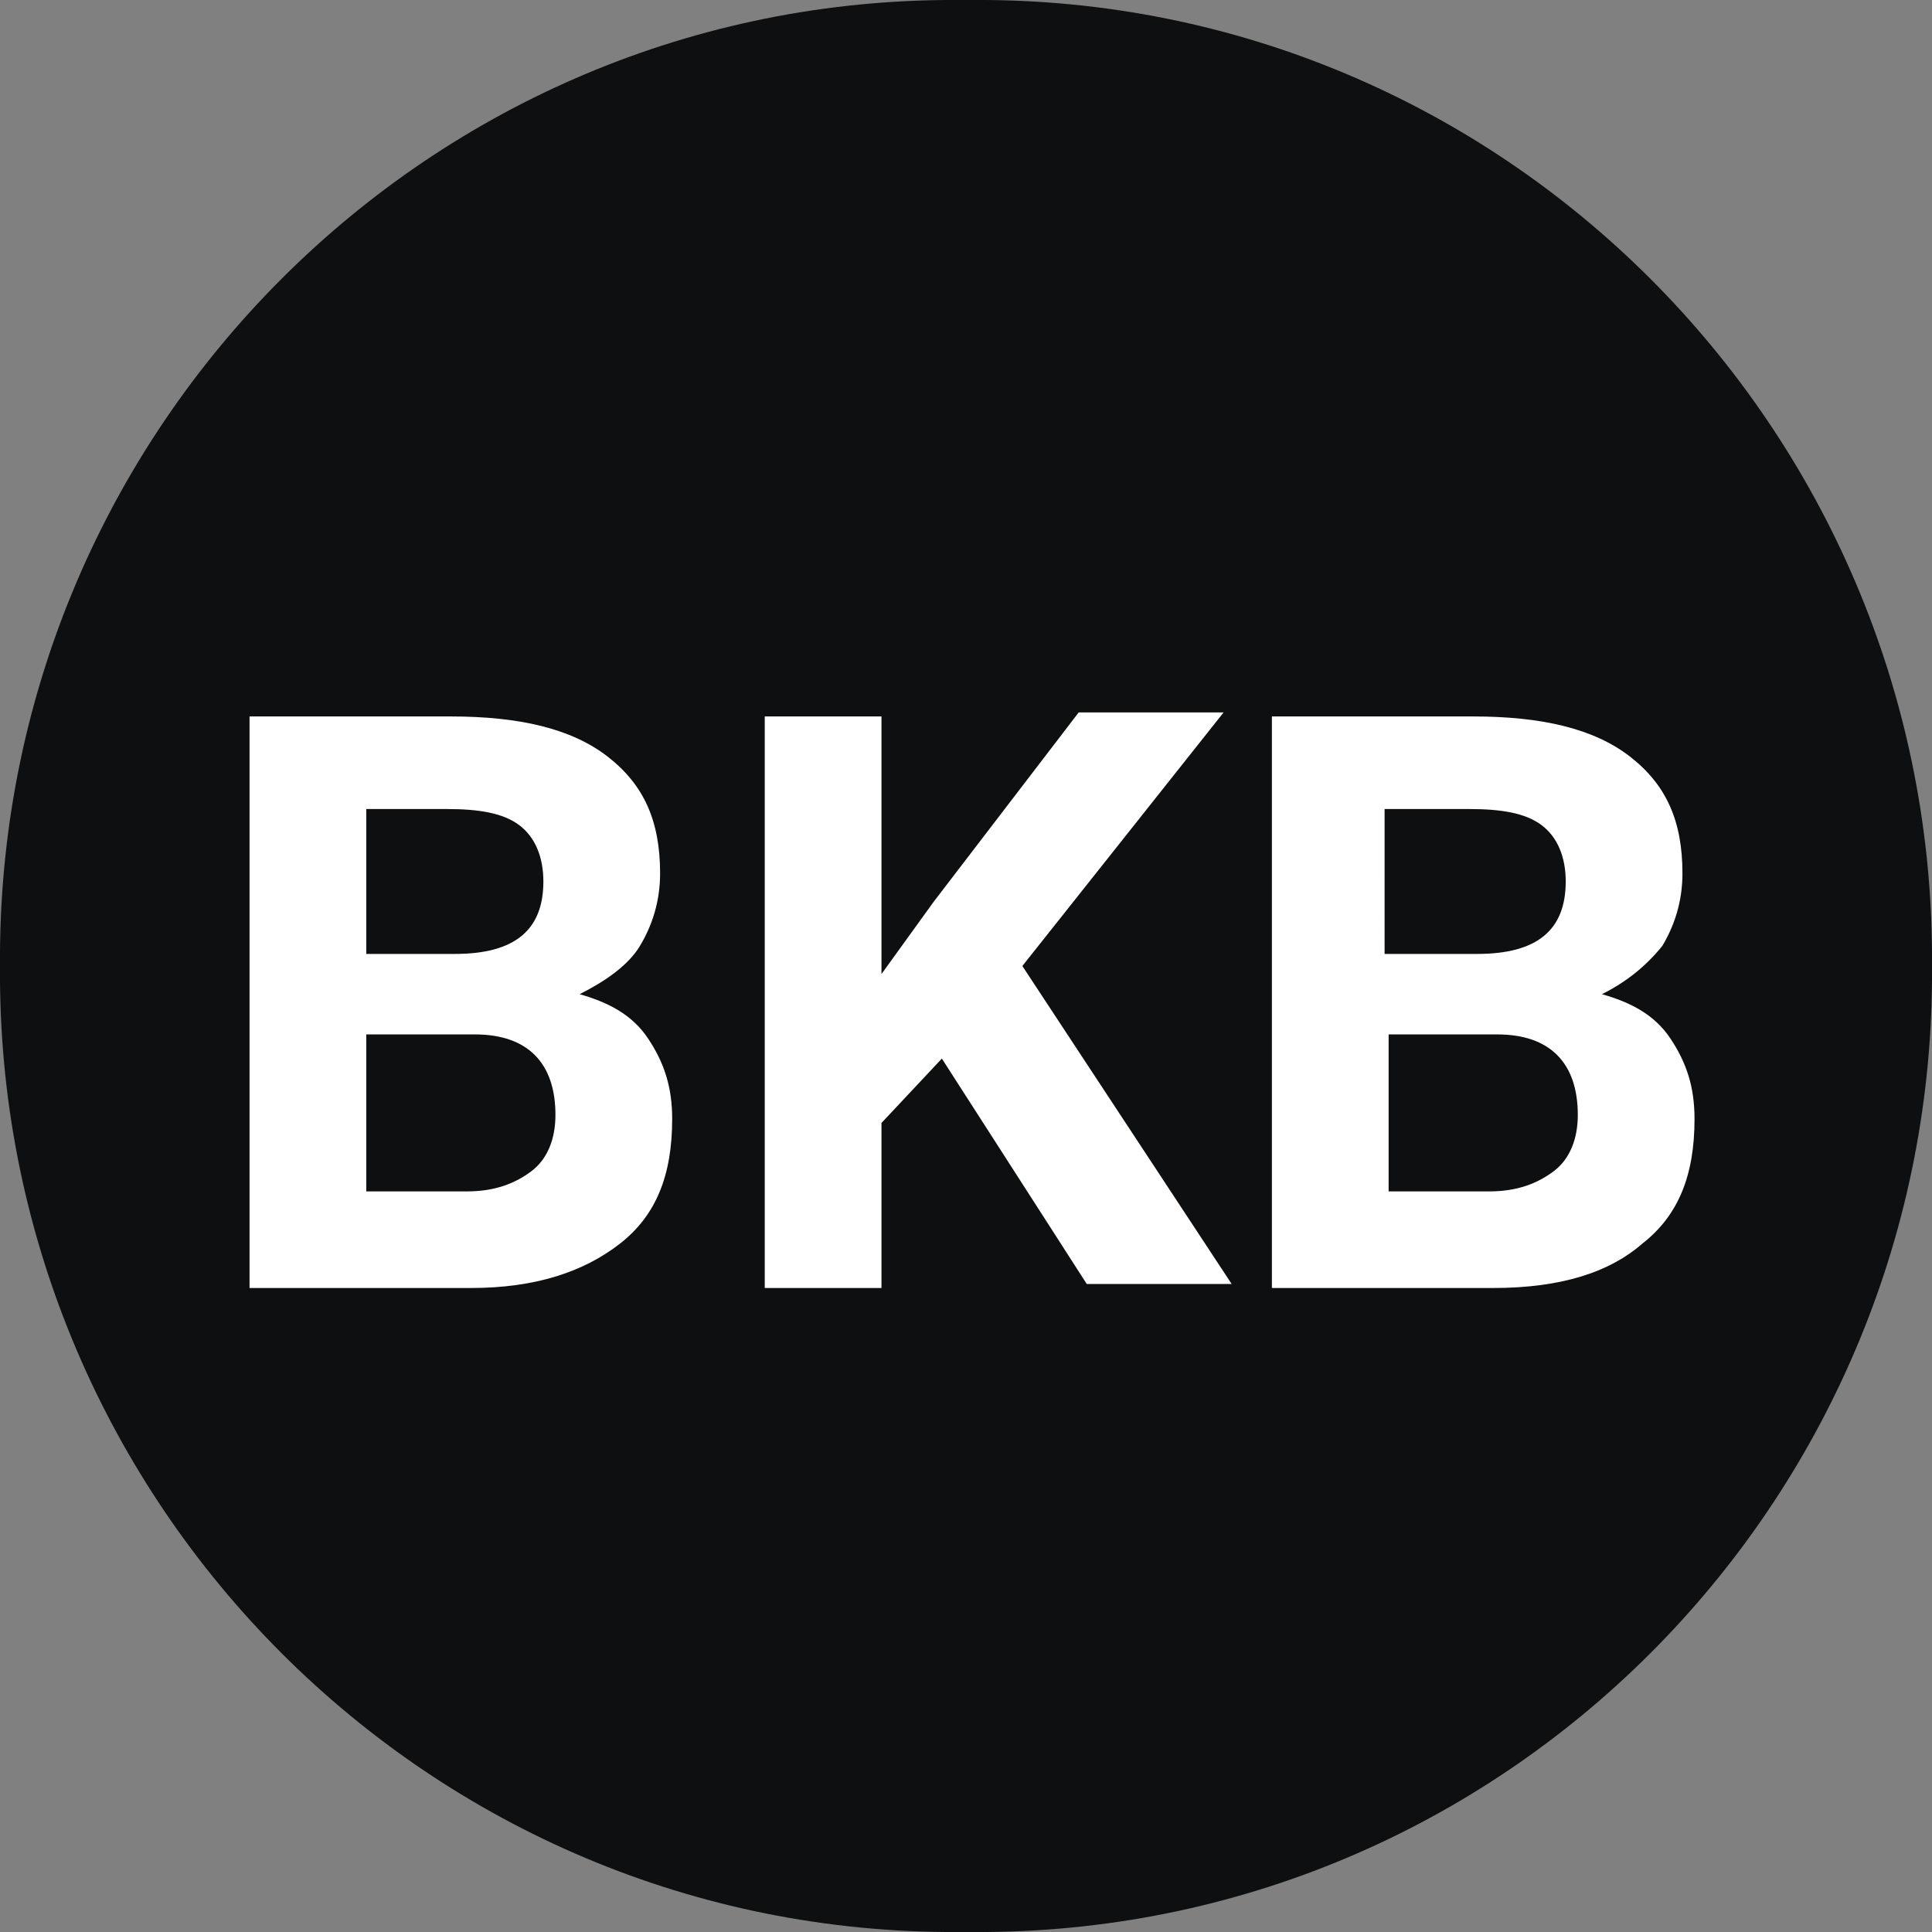 <?xml version="1.0" encoding="utf-8"?>
<!-- Generator: Adobe Illustrator 27.8.1, SVG Export Plug-In . SVG Version: 6.00 Build 0)  -->
<svg version="1.1" id="Layer_1" xmlns="http://www.w3.org/2000/svg" xmlns:xlink="http://www.w3.org/1999/xlink" x="0px" y="0px"
	 viewBox="0 0 48 48" style="enable-background:new 0 0 48 48;" xml:space="preserve">
<rect x="0" y="0" width="48" height="48" fill="#808080" stroke="none"/>
<style type="text/css">
	.st0{fill:#0E0F10;}
	.st1{enable-background:new    ;}
	.st2{fill:#FFFFFF;}
</style>
<path class="st0" d="M23.5,0C10.4,0.1-0.1,10.9,0,24c-0.1,13.1,10.4,23.9,23.5,24h1C37.6,47.9,48.1,37.1,48,24
	C48.1,10.9,37.6,0.1,24.5,0H23.5z"/>
<g class="st1">
	<path class="st2" d="M6.2,32V17.8h5c1.7,0,3,0.3,3.9,1s1.3,1.6,1.3,2.9c0,0.7-0.2,1.3-0.5,1.8s-0.9,0.9-1.5,1.2
		c0.7,0.2,1.3,0.5,1.7,1.1s0.6,1.2,0.6,2c0,1.4-0.4,2.4-1.3,3.1S13.3,32,11.7,32H6.2z M9.1,23.7h2.2c1.5,0,2.2-0.6,2.2-1.8
		c0-0.6-0.2-1.1-0.6-1.4s-1-0.4-1.8-0.4H9.1V23.7z M9.1,25.8v3.8h2.5c0.7,0,1.2-0.2,1.6-0.5s0.6-0.8,0.6-1.4c0-1.3-0.7-2-2-2H9.1z"
		/>
	<path class="st2" d="M23.4,26.3l-1.5,1.6V32h-2.9V17.8h2.9v6.4l1.3-1.8l3.6-4.7h3.6l-5,6.3l5.2,7.9H27L23.4,26.3z"/>
	<path class="st2" d="M31.6,32V17.8h5c1.7,0,3,0.3,3.9,1c0.9,0.7,1.3,1.6,1.3,2.9c0,0.7-0.2,1.3-0.5,1.8c-0.4,0.5-0.9,0.9-1.5,1.2
		c0.7,0.2,1.3,0.5,1.7,1.1s0.6,1.2,0.6,2c0,1.4-0.4,2.4-1.3,3.1C40,31.6,38.8,32,37.1,32H31.6z M34.5,23.7h2.2
		c1.5,0,2.2-0.6,2.2-1.8c0-0.6-0.2-1.1-0.6-1.4c-0.4-0.3-1-0.4-1.8-0.4h-2.1V23.7z M34.5,25.8v3.8h2.5c0.7,0,1.2-0.2,1.6-0.5
		c0.4-0.3,0.6-0.8,0.6-1.4c0-1.3-0.7-2-2-2H34.5z"/>
</g>
</svg>
